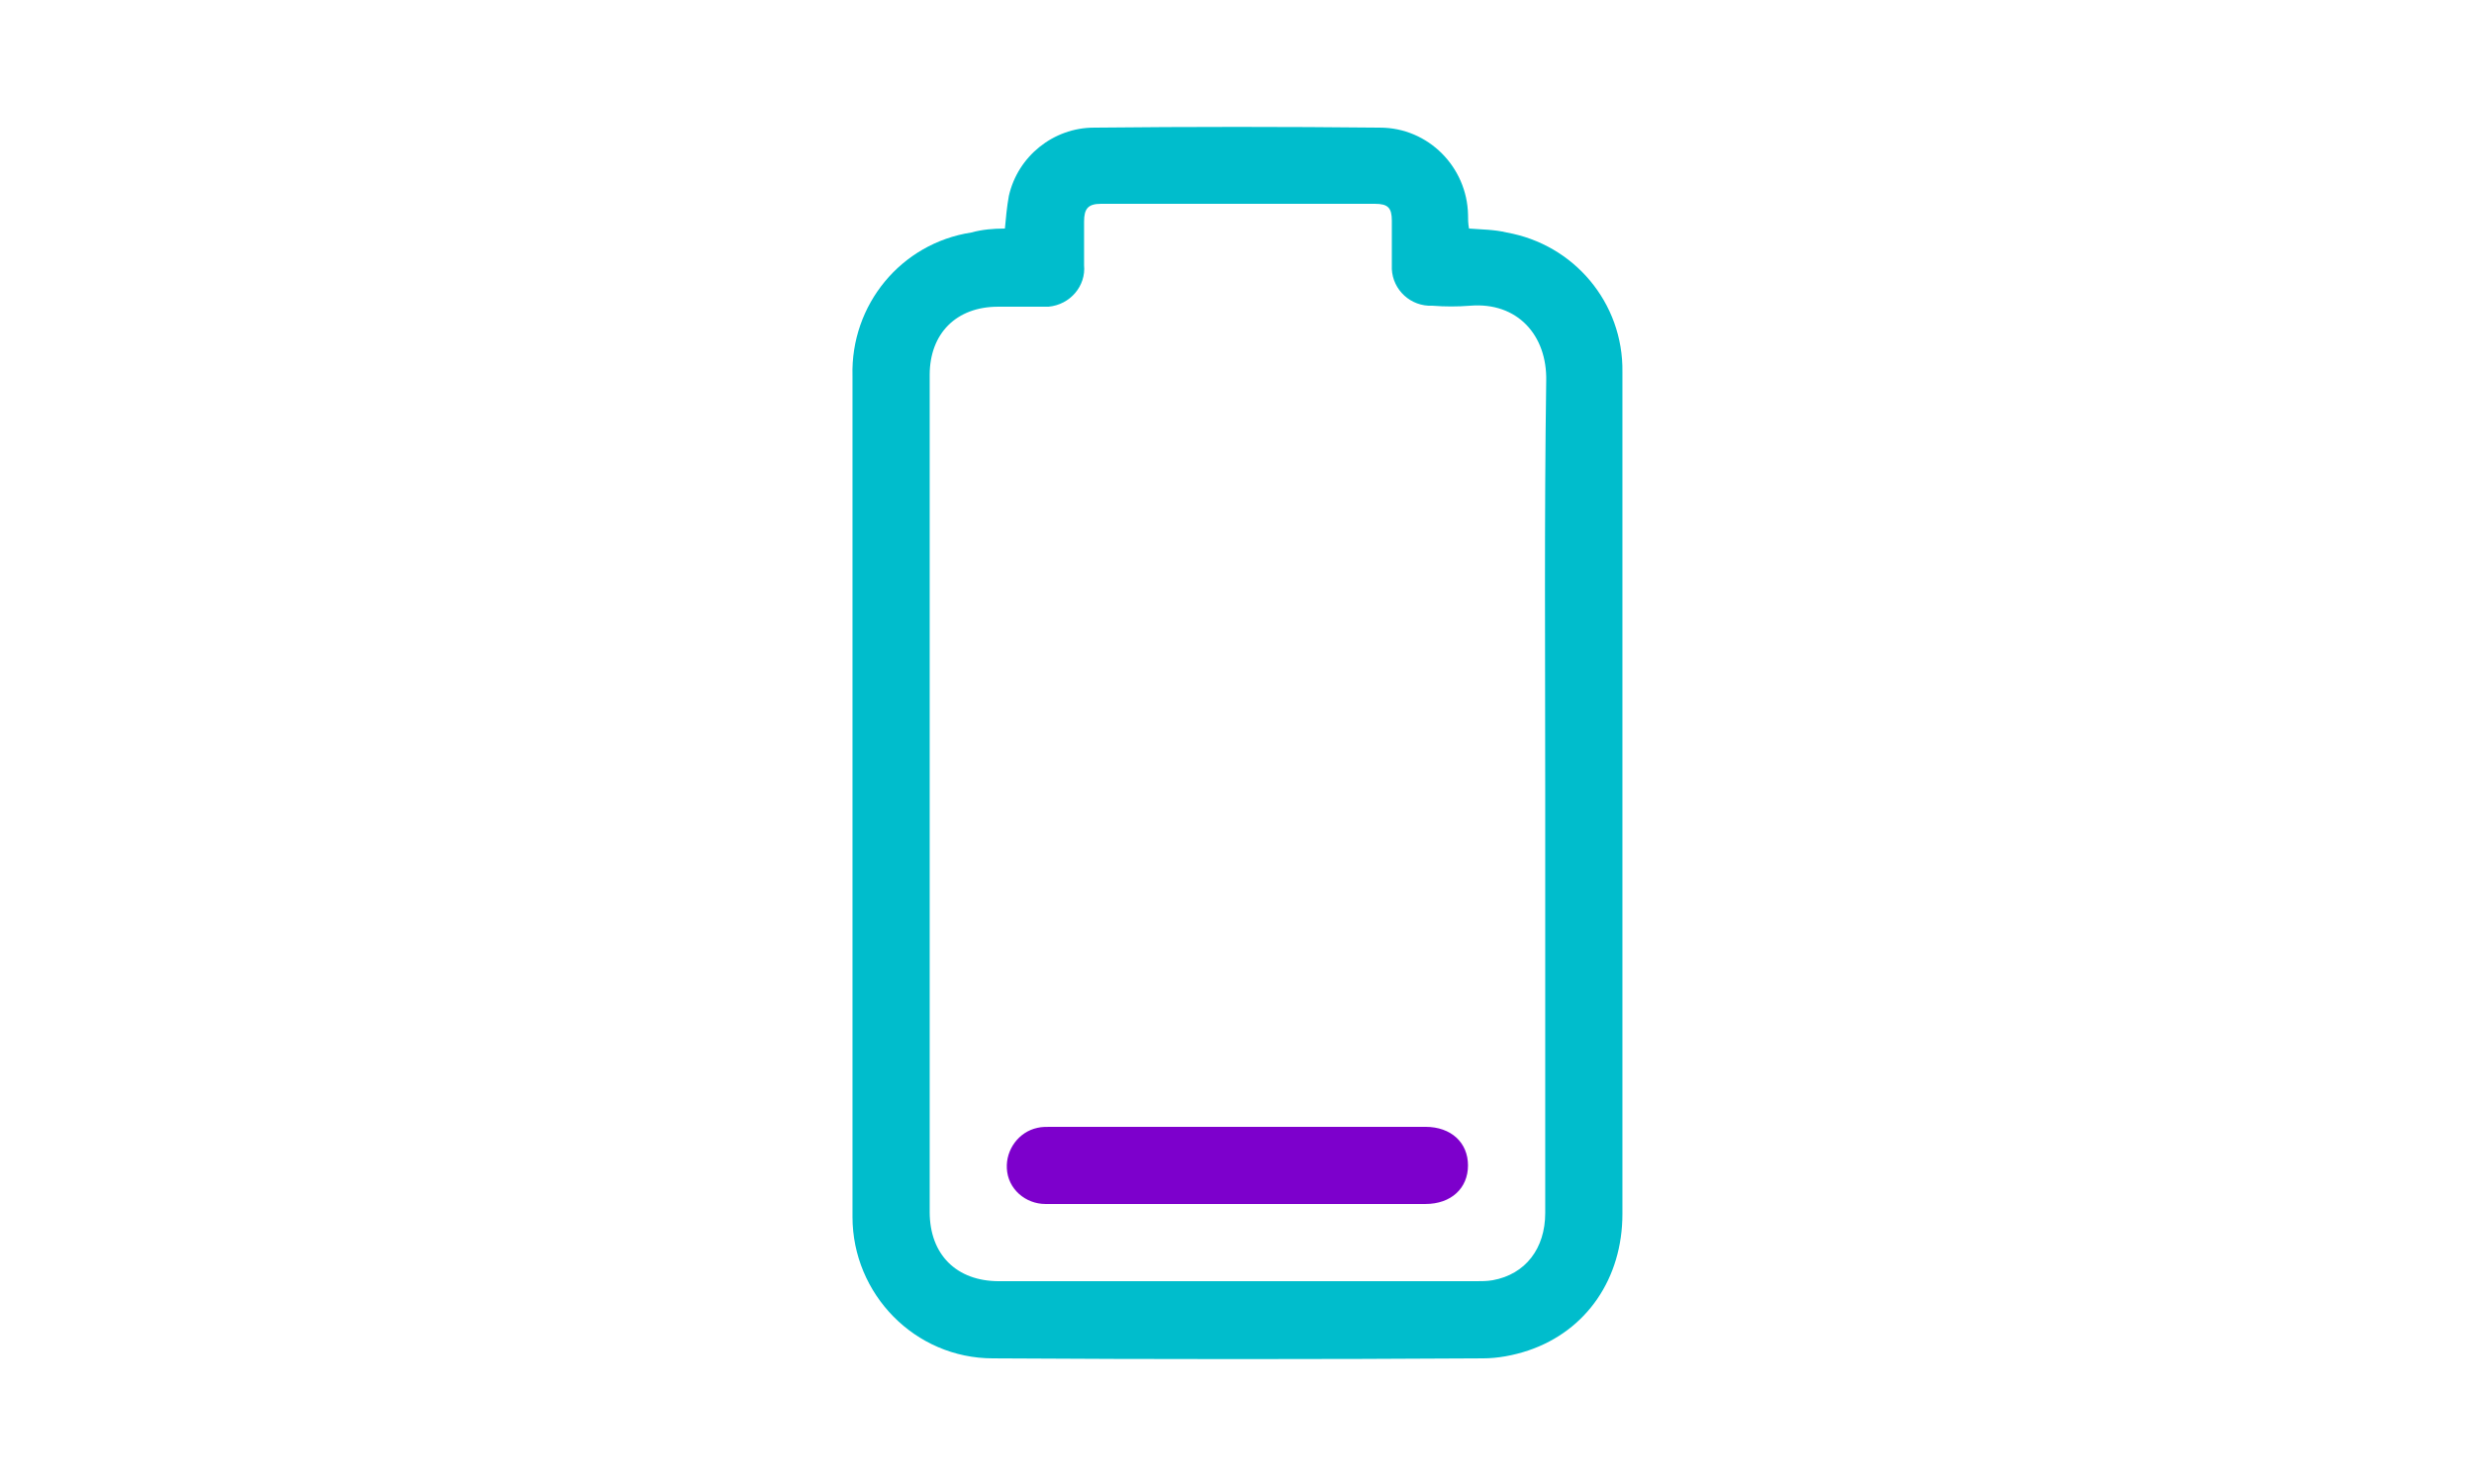 <?xml version="1.0" encoding="utf-8"?>
<!-- Generator: Adobe Illustrator 26.4.1, SVG Export Plug-In . SVG Version: 6.00 Build 0)  -->
<svg version="1.1" id="Ebene_1" xmlns="http://www.w3.org/2000/svg" xmlns:xlink="http://www.w3.org/1999/xlink" x="0px" y="0px"
	 viewBox="0 0 250 150" style="enable-background:new 0 0 250 150;" xml:space="preserve">
<style type="text/css">
	.st0{fill:#00BDCC;}
	.st1{fill:#7D00CC;}
</style>
<g id="Gruppe_1752" transform="translate(86 157.467)">
	<g>
		<g id="Gruppe_1751">
			<g id="Gruppe_1749" transform="translate(15.446 -114.166)">
				<path id="Pfad_825" class="st0" d="M0.1-20.2c0.1-1.1,0.2-2.2,0.4-3.3c0.9-4,4.5-6.9,8.6-6.9c9.6-0.1,19.3-0.1,28.9,0
					c4.9,0,8.8,4,8.9,8.8c0,0.4,0,0.9,0.1,1.4c1.3,0.1,2.6,0.1,3.8,0.4c6.8,1.2,11.8,7.1,11.7,14.1c0,7.1,0,14.2,0,21.3
					c0,21.3,0,42.5,0,63.8c0,6.5-3.6,11.8-9.5,13.8c-1.5,0.5-3.1,0.8-4.6,0.8c-16.5,0.1-33,0.1-49.5,0c-7.9,0-14.2-6.5-14.2-14.3
					c0-0.1,0-0.1,0-0.2c0-12.1,0-24.1,0-36.2c0-16.2,0-32.4,0-48.6c-0.2-7.2,4.9-13.4,12-14.5C-2.2-20.1-1.1-20.2,0.1-20.2
					 M54.7,36.9c0-13.9-0.1-27.8,0.1-41.7c0.1-4.6-2.9-8-7.7-7.6c-1.3,0.1-2.5,0.1-3.8,0c-2.2,0.1-4-1.6-4.1-3.7c0-0.1,0-0.3,0-0.4
					c0-1.5,0-3,0-4.5c0-1.3-0.4-1.7-1.7-1.7c-9.2,0-18.5,0-27.7,0c-1.3,0-1.7,0.5-1.7,1.8c0,1.5,0,2.9,0,4.4c0.2,2.1-1.4,4-3.6,4.2
					c-0.2,0-0.4,0-0.6,0c-1.5,0-3,0-4.5,0c-4.2,0-6.9,2.7-6.9,6.9c0,28.2,0,56.4,0,84.6c0,4.3,2.7,7,7,7c16.1,0,32.2,0,48.2,0
					c0.6,0,1.1,0,1.7-0.1c3.3-0.6,5.3-3.2,5.3-6.8C54.7,65.1,54.7,51,54.7,36.9"/>
			</g>
			<g id="Gruppe_1750" transform="translate(38.842 -15.569)">
				<path id="Pfad_826" class="st1" d="M0.1-20.2c-6.4,0-12.9,0-19.3,0c-2,0-3.8-1.5-3.9-3.6c-0.1-1.9,1.2-3.7,3.1-4.1
					c0.4-0.1,0.9-0.1,1.3-0.1c12.6,0,25.3,0,37.9,0c2.6,0,4.3,1.6,4.3,3.9s-1.7,3.9-4.3,3.9C12.8-20.2,6.5-20.2,0.1-20.2"/>
			</g>
		</g>
	</g>
</g>
</svg>
